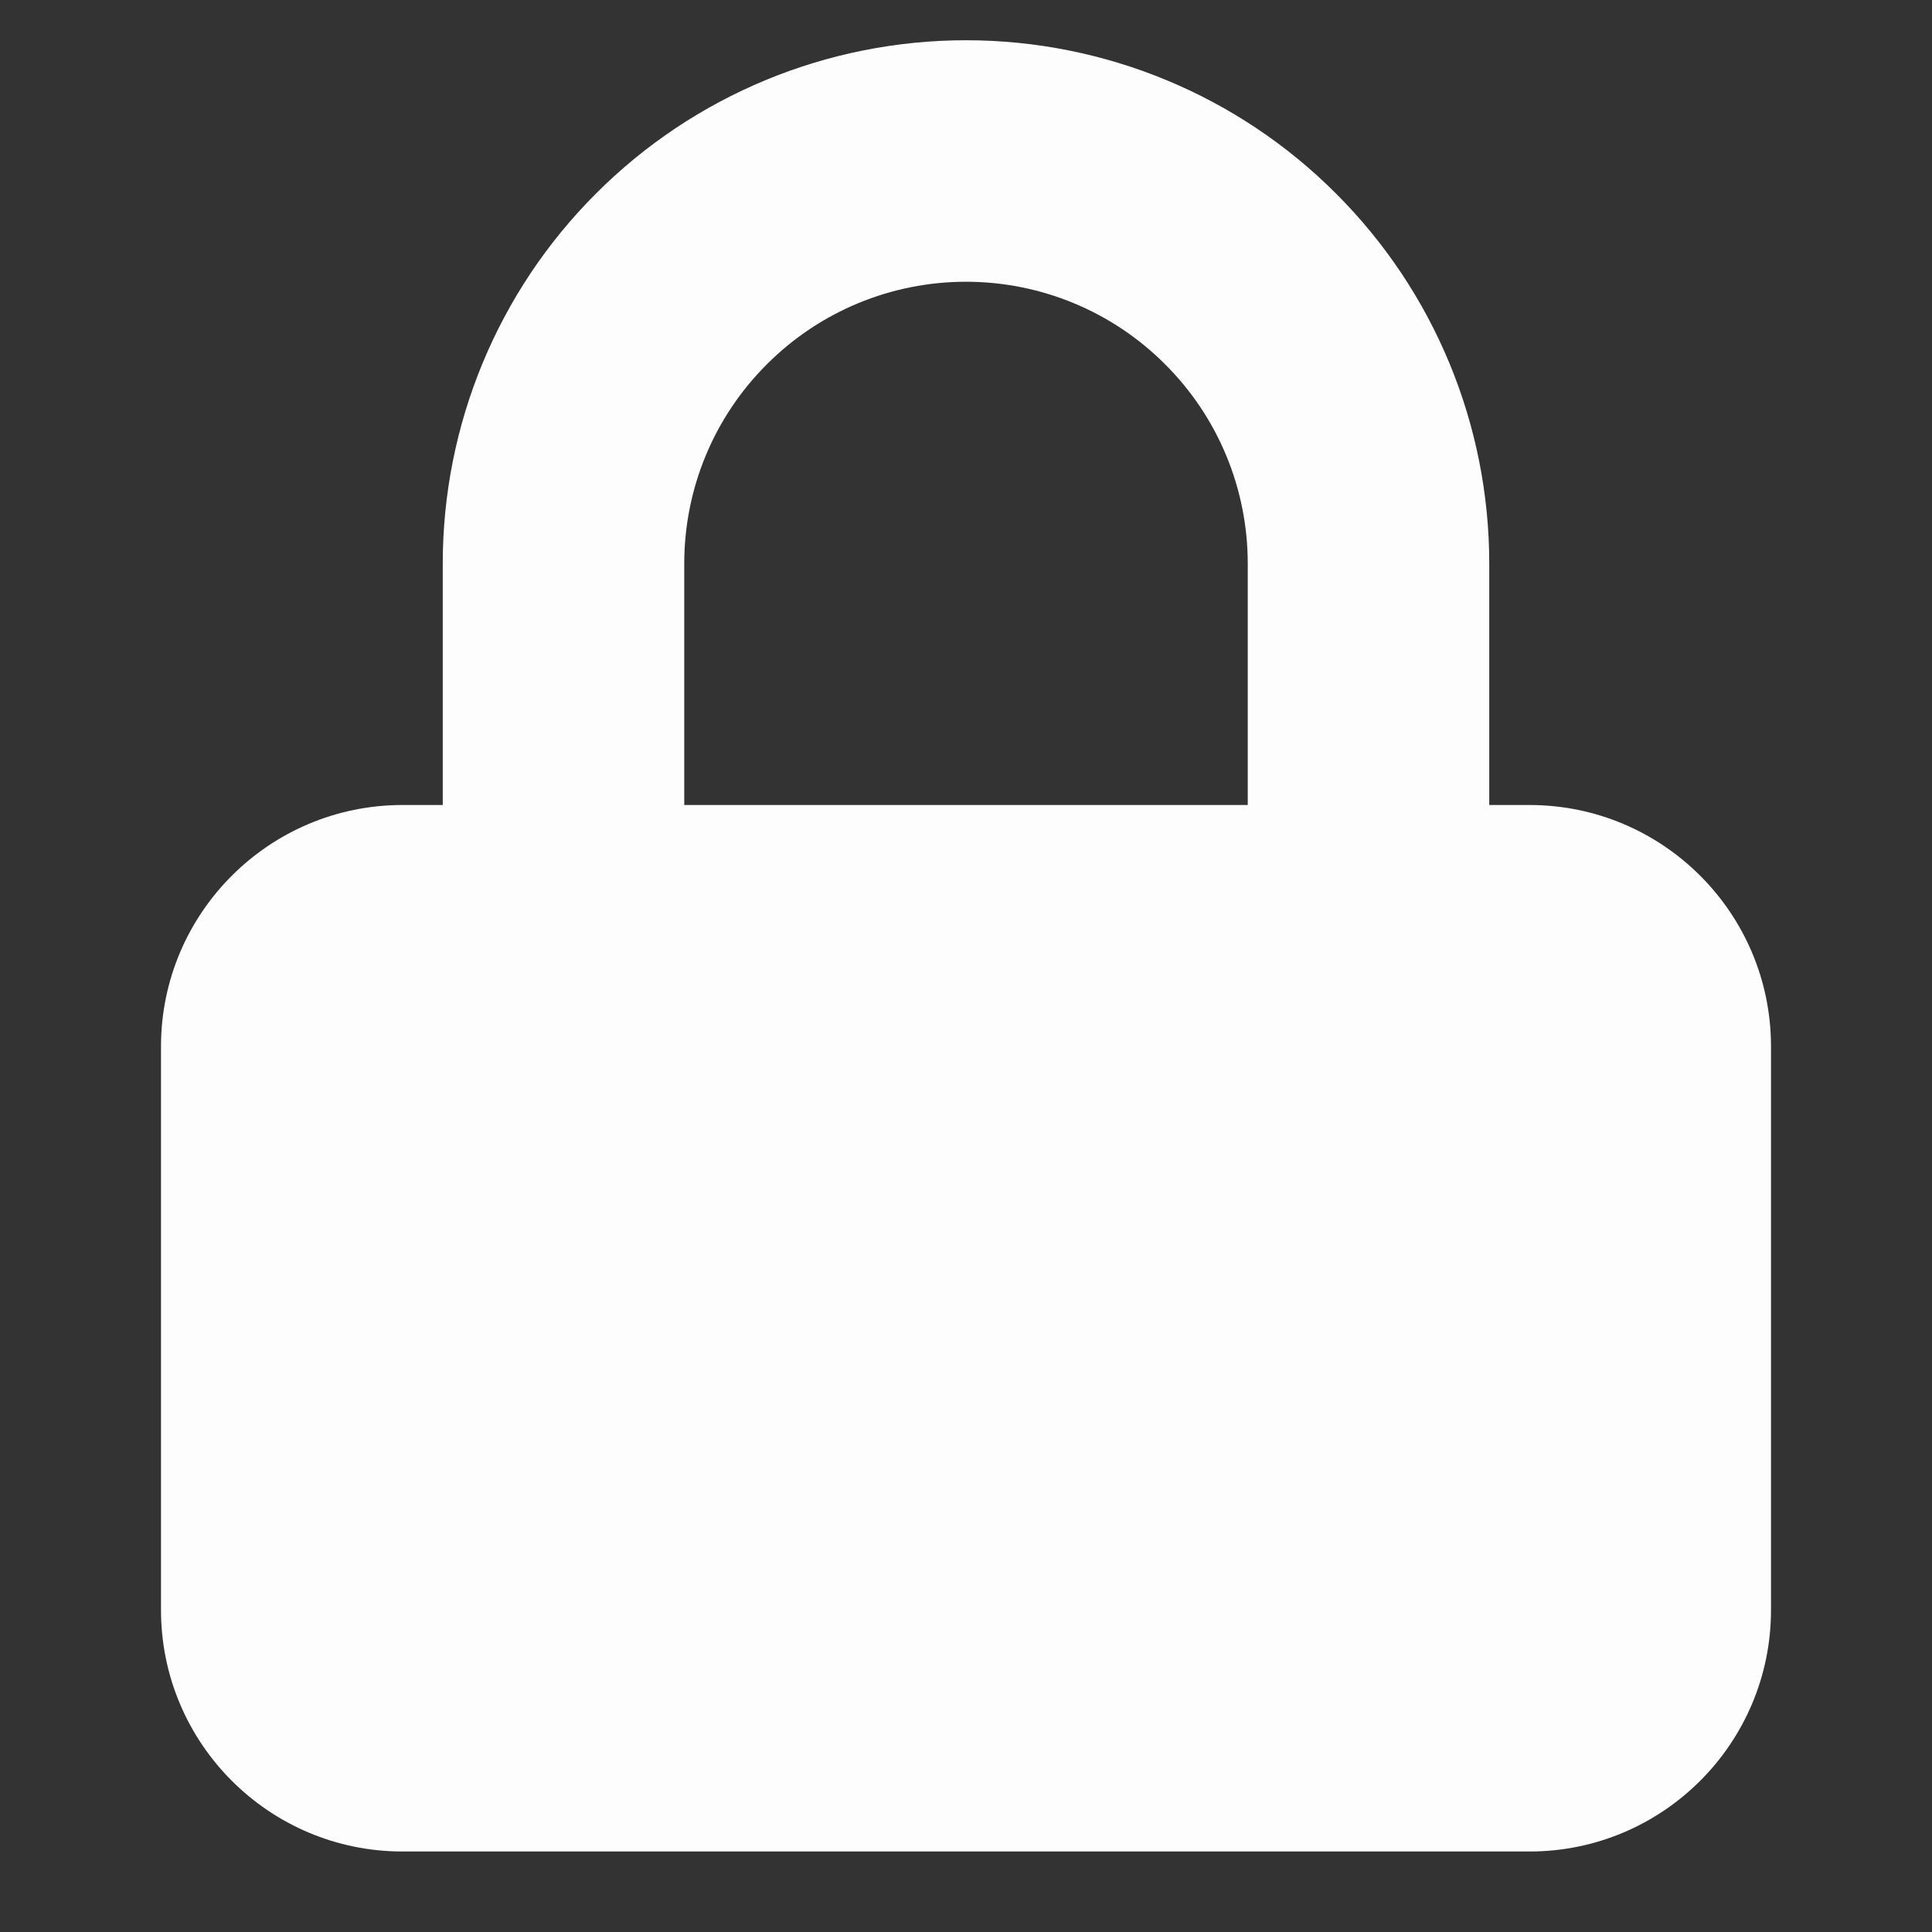 <svg width="12" height="12" viewBox="0 0 12 12" fill="none" xmlns="http://www.w3.org/2000/svg">
<rect x="0" y="0" width="12" height="12" fill="#333333" stroke="none"/>
<path fill-rule="evenodd" clip-rule="evenodd" d="M2.75 5V3.5C2.75 2.638 3.092 1.811 3.702 1.202C4.311 0.592 5.138 0.25 6 0.25C6.862 0.25 7.689 0.592 8.298 1.202C8.908 1.811 9.25 2.638 9.25 3.5V5H9.5C10.328 5 11 5.672 11 6.5V10C11 10.828 10.328 11.5 9.5 11.5H2.5C1.672 11.5 1 10.828 1 10V6.5C1 5.672 1.672 5 2.5 5H2.75ZM4.763 2.263C5.091 1.934 5.536 1.75 6 1.75C6.464 1.75 6.909 1.934 7.237 2.263C7.566 2.591 7.75 3.036 7.75 3.5V5H4.25V3.5C4.25 3.036 4.434 2.591 4.763 2.263Z" fill="#FDFDFD"/>
</svg>
